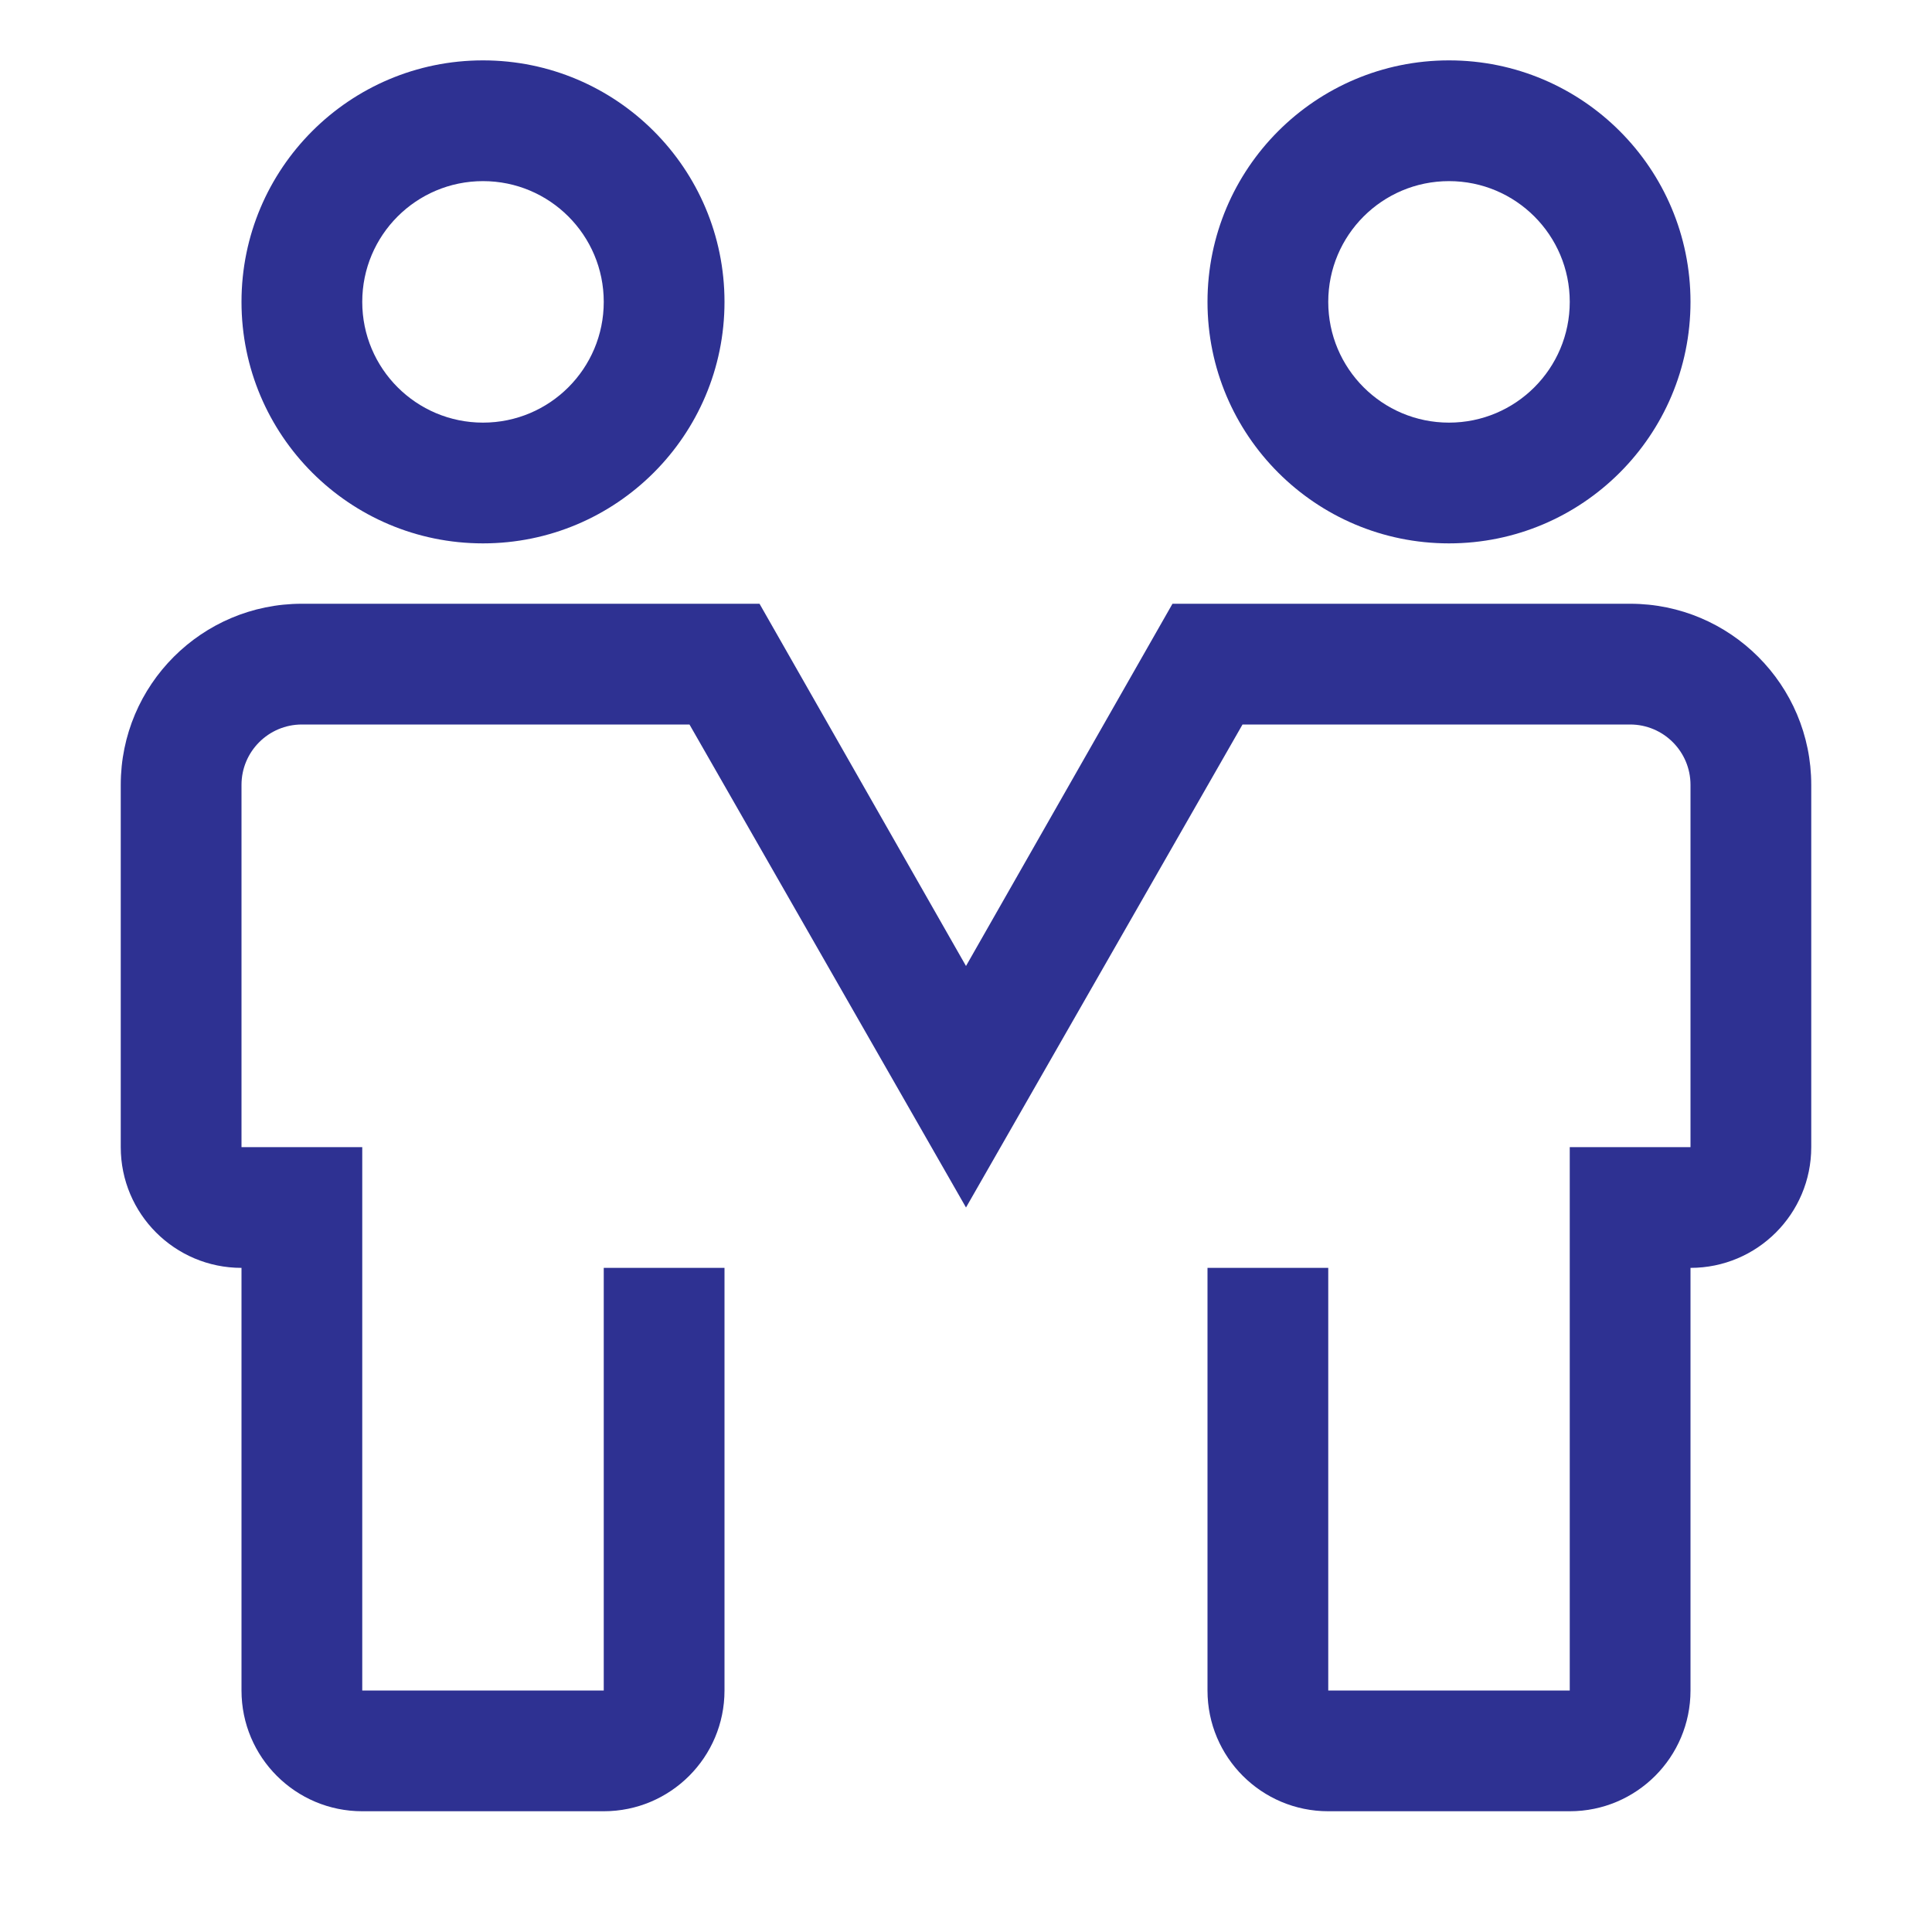 <?xml version="1.0" encoding="UTF-8"?>
<svg preserveAspectRatio="xMidYMid slice" xmlns="http://www.w3.org/2000/svg" xmlns:xlink="http://www.w3.org/1999/xlink" version="1.1" width="72px" height="72px" viewBox="0,0,256,256">
  <g fill="none" fill-rule="nonzero" stroke="none" stroke-width="1" stroke-linecap="butt" stroke-linejoin="miter" stroke-miterlimit="10" stroke-dasharray="" stroke-dashoffset="0" font-family="none" font-weight="none" font-size="none" text-anchor="none" style="mix-blend-mode: normal">
    <g transform="scale(8,8)">
      <path d="M8,9c-2.209,0 -4,-1.791 -4,-4c0,-2.209 1.791,-4 4,-4c2.209,0 4,1.791 4,4c0,2.209 -1.791,4 -4,4zM8,3c-1.105,0 -2,0.895 -2,2c0,1.105 0.895,2 2,2c1.105,0 2,-0.895 2,-2c0,-1.105 -0.895,-2 -2,-2z" fill="#2e3192"></path>
      <path d="M24,9c-2.209,0 -4,-1.791 -4,-4c0,-2.209 1.791,-4 4,-4c2.209,0 4,1.791 4,4c0,2.209 -1.791,4 -4,4zM24,3c-1.105,0 -2,0.895 -2,2c0,1.105 0.895,2 2,2c1.105,0 2,-0.895 2,-2c0,-1.105 -0.895,-2 -2,-2z" fill="#2e3192"></path>
      <path d="M26,30h-4c-1.105,0 -2,-0.895 -2,-2v-7h2v7h4v-9h2v-6c0,-0.552 -0.448,-1 -1,-1h-6.42l-4.58,8l-4.58,-8h-6.42c-0.552,0 -1,0.448 -1,1v6h2v9h4v-7h2v7c0,1.105 -0.895,2 -2,2h-4c-1.105,0 -2,-0.895 -2,-2v-7c-1.105,0 -2,-0.895 -2,-2v-6c0,-1.657 1.343,-3 3,-3h7.58l3.42,6l3.42,-6h7.58c1.657,0 3,1.343 3,3v6c0,1.105 -0.895,2 -2,2v7c0,1.105 -0.895,2 -2,2z" fill="#2e3192"></path>
      <rect x="0" y="0" width="32" height="32" id="_Transparent_Rectangle_" fill="none"></rect>
    </g>
  </g>
</svg>
